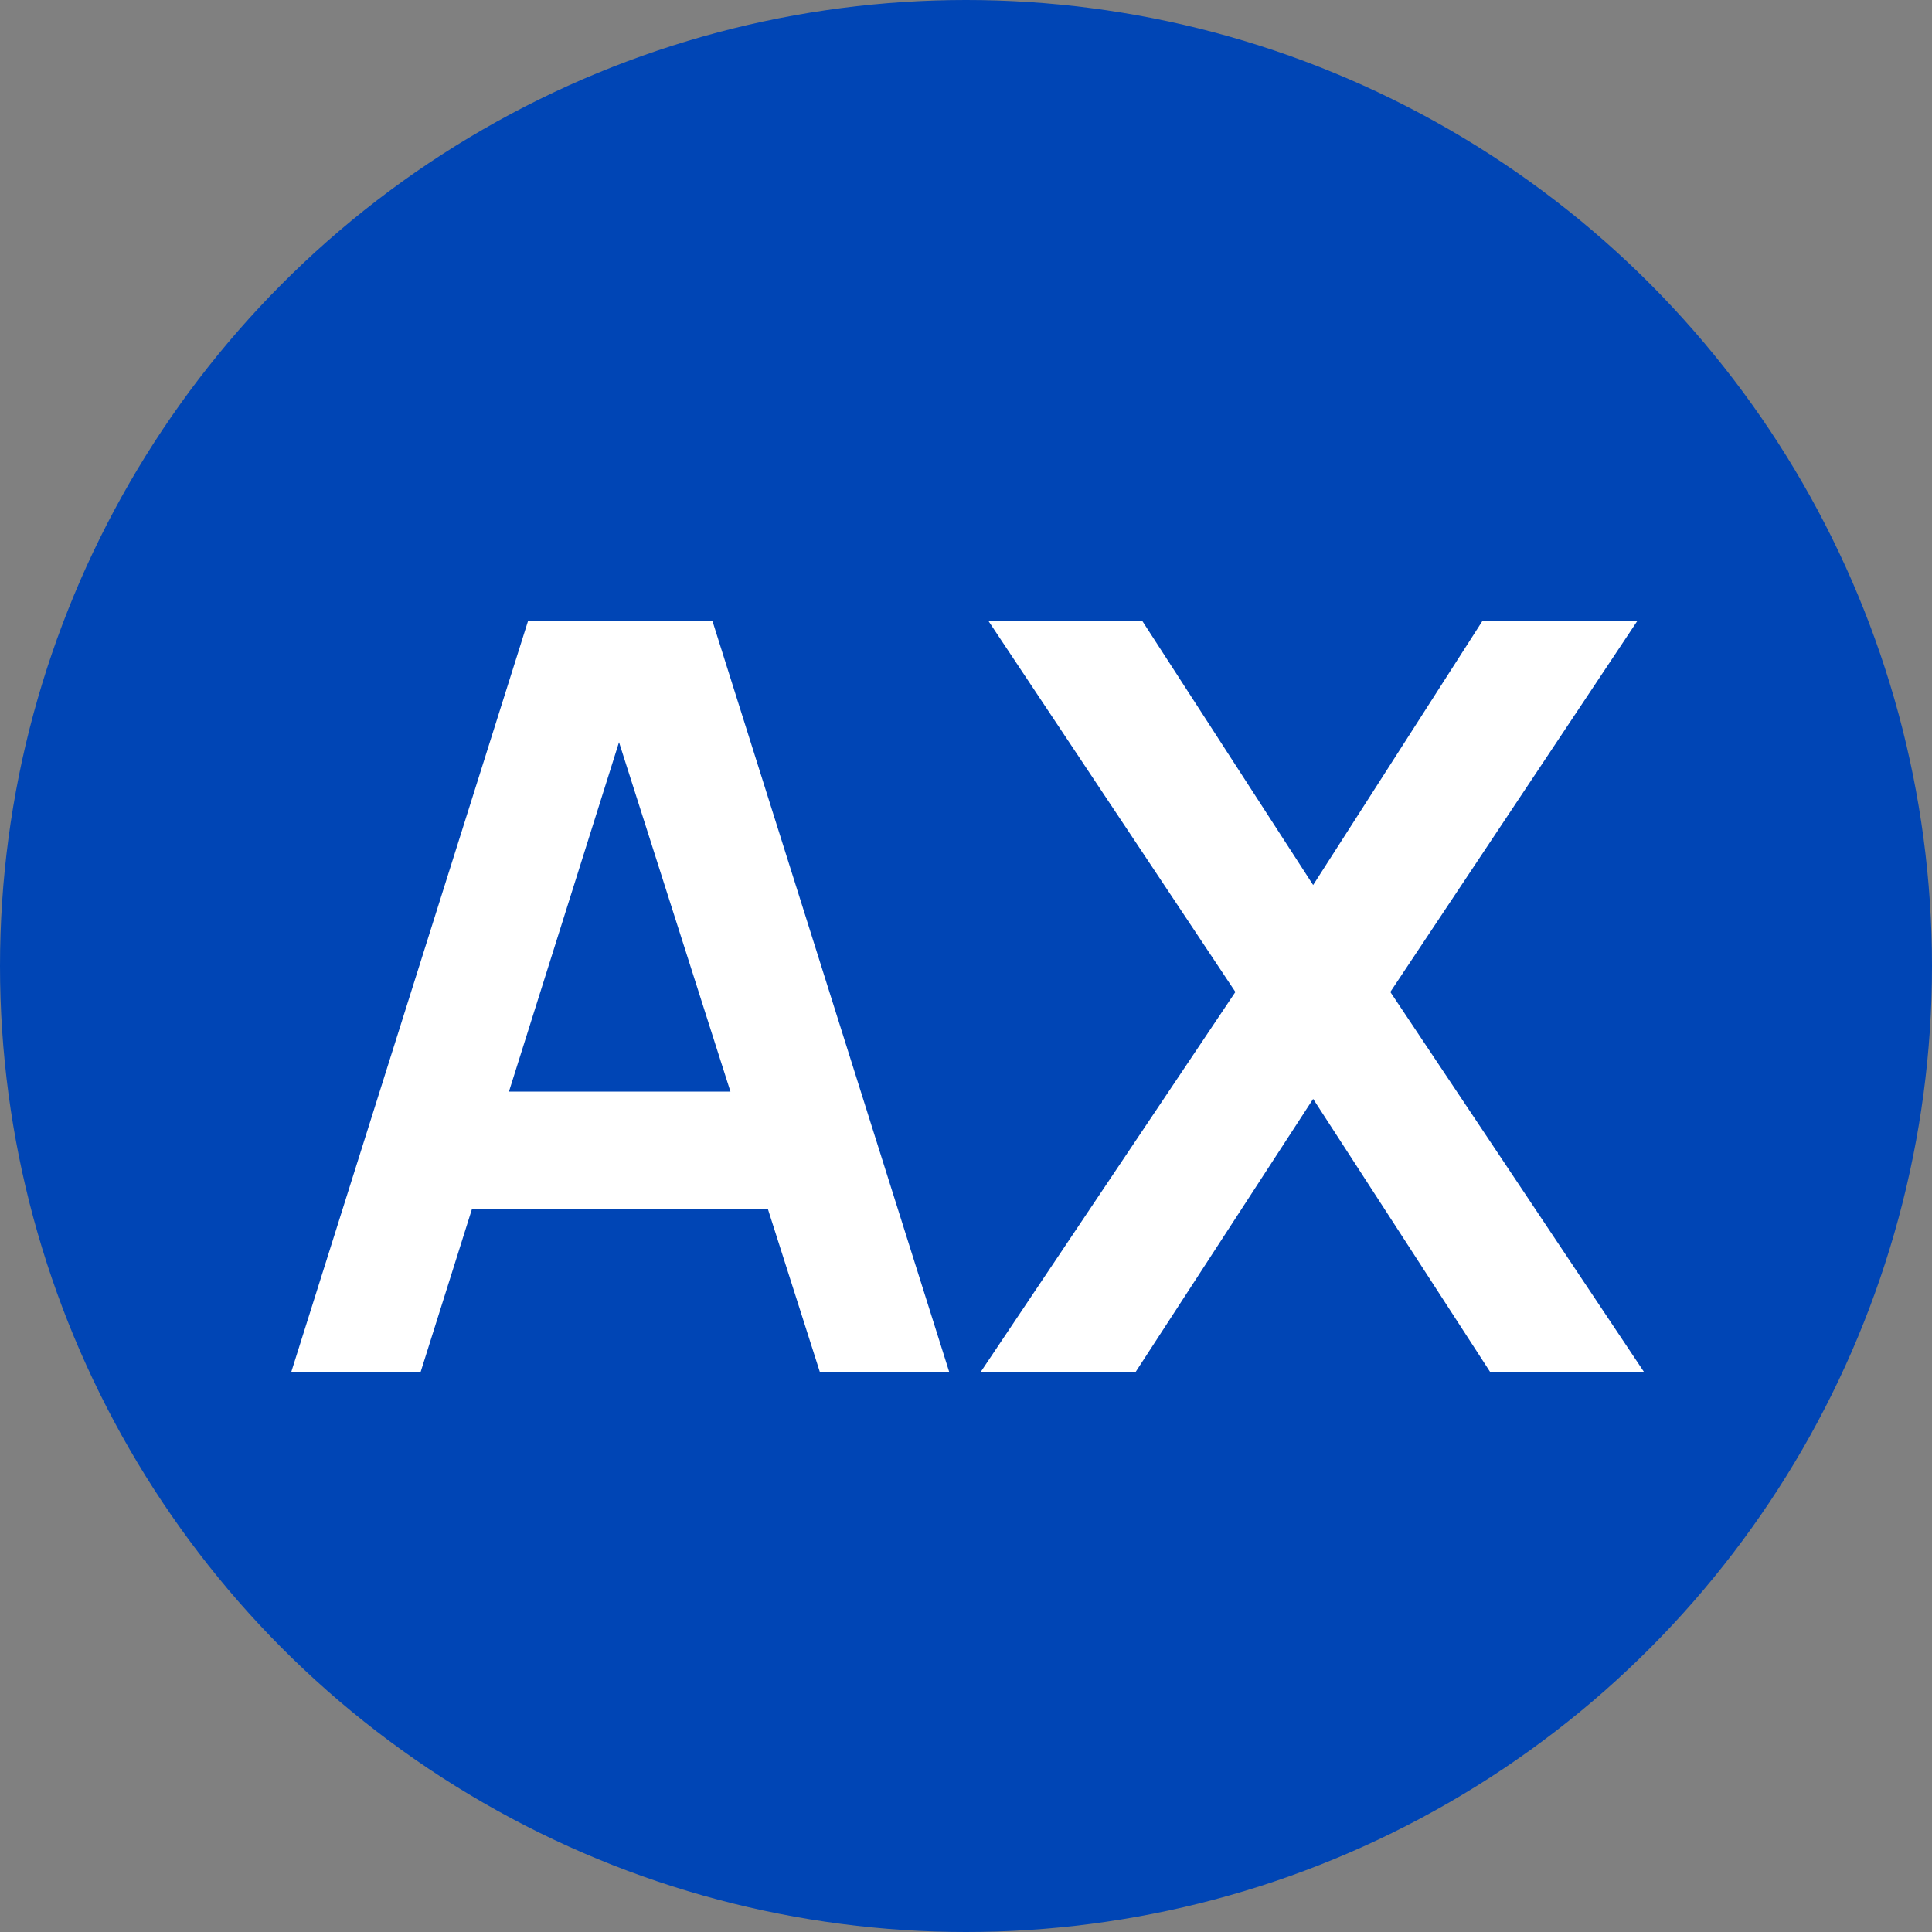 <?xml version="1.0" encoding="UTF-8"?> <svg xmlns="http://www.w3.org/2000/svg" width="100" height="100" viewBox="0 0 100 100" fill="none"><rect x="0" y="0" width="100" height="100" fill="#808080" stroke="none"/><circle cx="50" cy="50" r="50" fill="#0045B5"></circle><path d="M15.08 71L27.338 32.12H36.869L49.127 71H42.431L31.307 36.116H32.765L21.776 71H15.08ZM21.911 62.576V56.501H42.323V62.576H21.911ZM50.769 71L63.944 51.344L51.147 32.12H59.111L67.968 45.809L76.743 32.12H84.761L71.963 51.344L85.085 71H77.121L67.968 56.879L58.788 71H50.769Z" fill="white"></path></svg> 